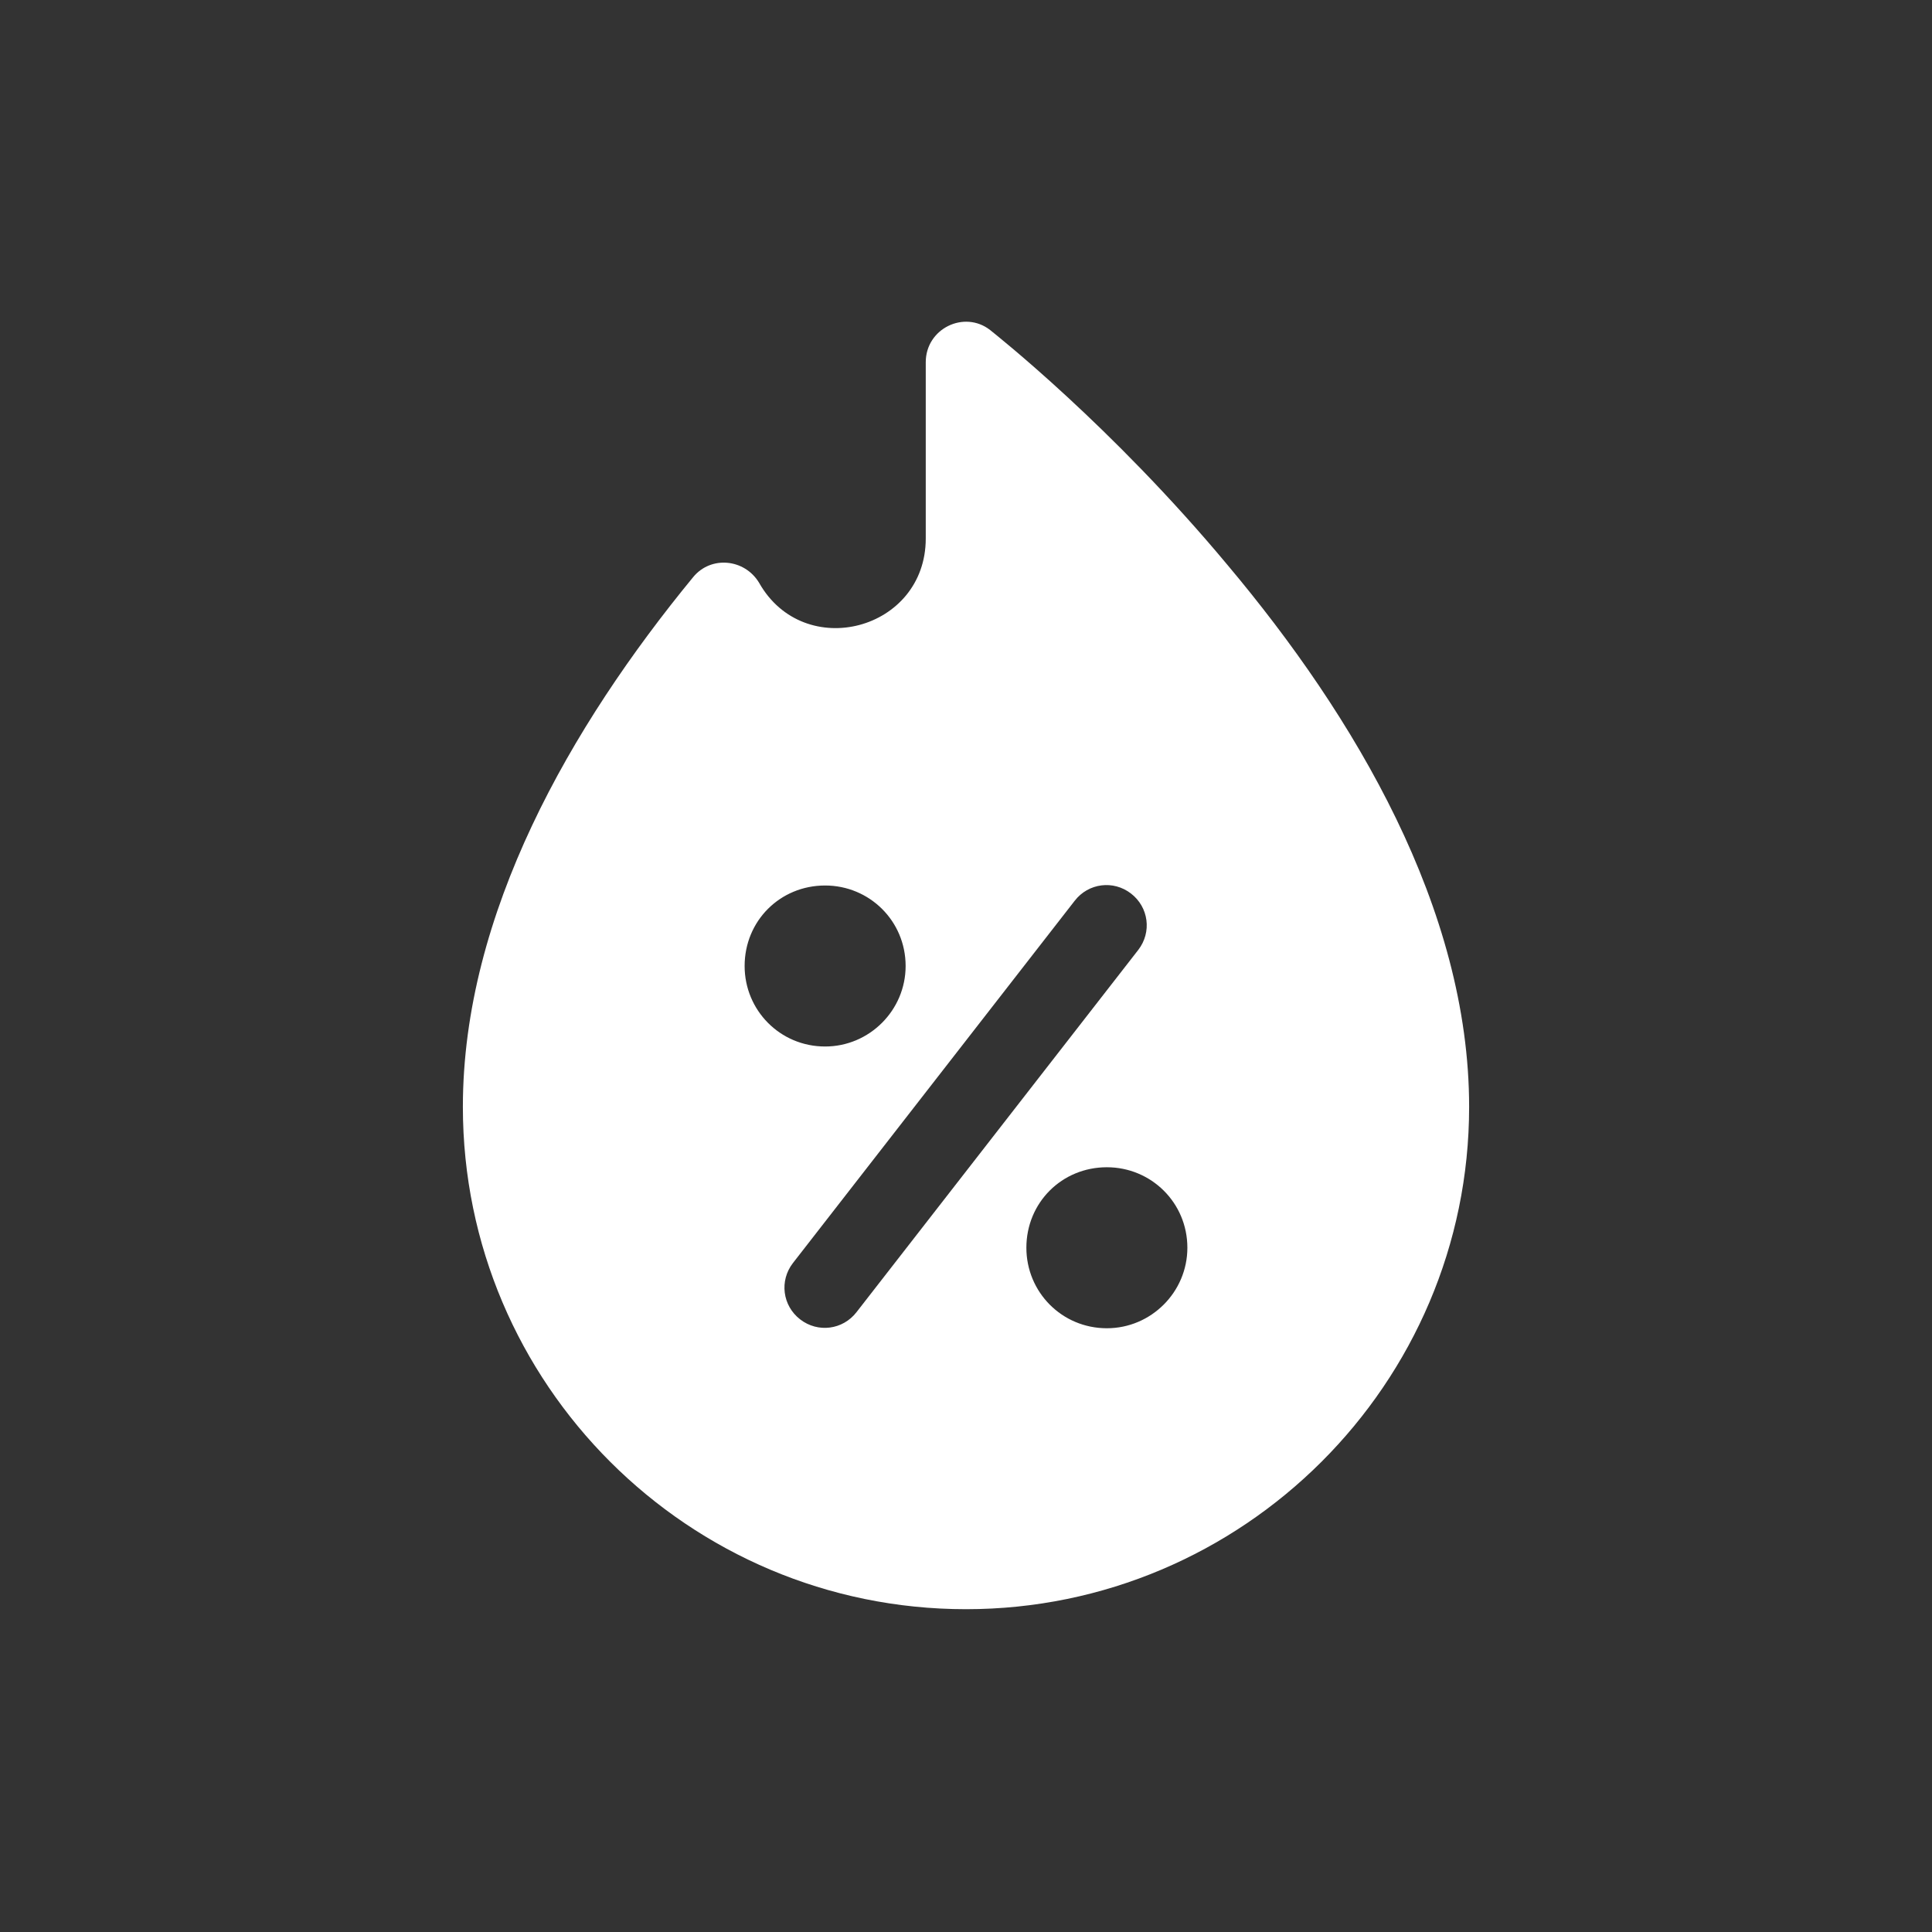 <?xml version="1.0" encoding="UTF-8"?> <svg xmlns="http://www.w3.org/2000/svg" xmlns:xlink="http://www.w3.org/1999/xlink" width="24" height="24" viewBox="0 0 24 24" fill="none"><rect x="0" y="0" width="24" height="24" fill="#333333" stroke="none"/><desc> Created with Pixso. </desc><defs><clipPath id="clip225_5553"><rect id="off" width="24" height="24" fill="white" fill-opacity="0"></rect></clipPath></defs><rect id="off" width="24" height="24" fill="#FFFFFF" fill-opacity="0"></rect><g clip-path="url(#clip225_5553)"><path id="Vector" d="M15.25 7.02C13.8 5.28 12.36 4.15 12.3 4.1C11.98 3.85 11.5 4.08 11.5 4.5L11.5 6.69C11.5 7.83 9.99 8.23 9.43 7.24C9.25 6.94 8.83 6.9 8.61 7.17C7.09 9.02 5.75 11.35 5.75 13.75C5.75 17.19 8.55 19.99 12 19.99C15.44 19.99 18.25 17.19 18.25 13.75C18.25 11.29 16.83 8.9 15.25 7.02ZM9.25 12C9.25 11.44 9.69 11 10.25 11C10.8 11 11.25 11.44 11.25 12C11.25 12.55 10.8 13 10.25 13C9.69 13 9.25 12.55 9.25 12ZM10.64 16.3C10.47 16.52 10.16 16.56 9.94 16.39C9.72 16.22 9.68 15.91 9.85 15.69L13.35 11.19C13.52 10.97 13.83 10.93 14.05 11.1C14.27 11.27 14.31 11.58 14.14 11.8L10.64 16.3ZM13.75 16.5C13.19 16.5 12.75 16.05 12.75 15.5C12.75 14.94 13.19 14.5 13.75 14.5C14.3 14.5 14.75 14.94 14.75 15.5C14.75 16.05 14.3 16.5 13.75 16.5Z" fill="#FFFFFF" fill-opacity="1" fill-rule="nonzero"></path></g></svg> 